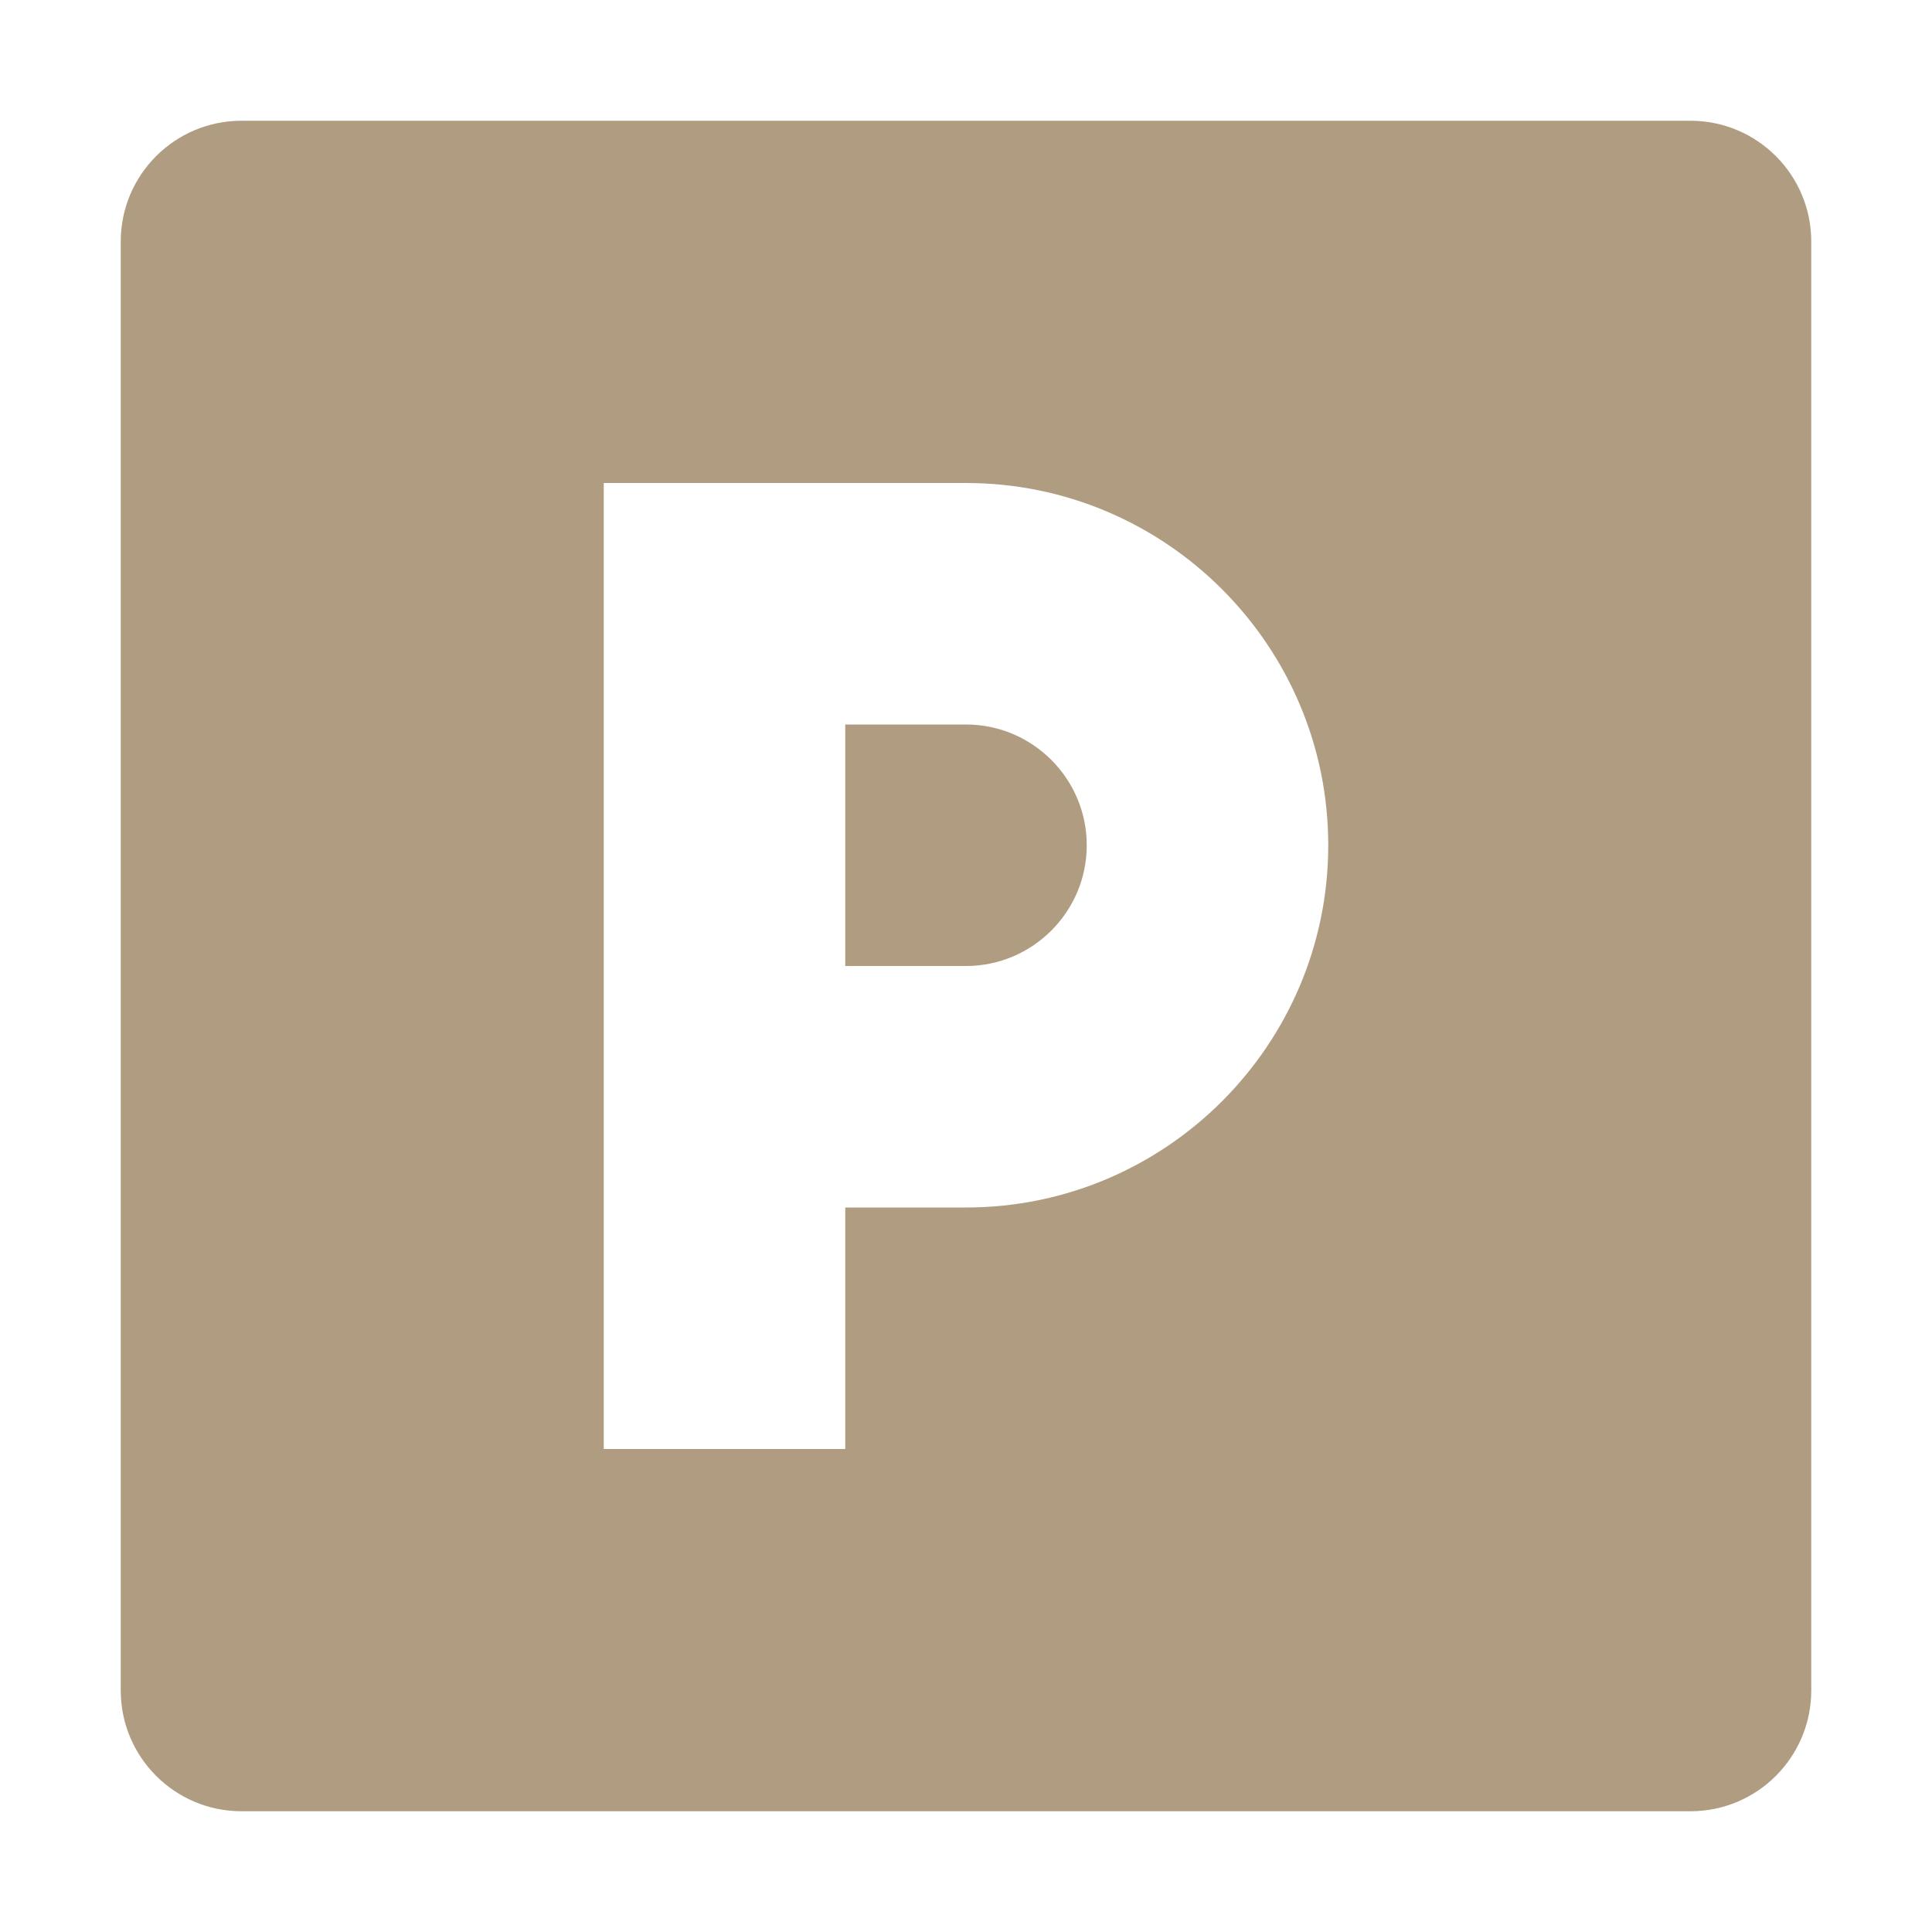 <svg id="SvgjsSvg1019" width="288" height="288" xmlns="http://www.w3.org/2000/svg" version="1.1" xmlns:xlink="http://www.w3.org/1999/xlink" xmlns:svgjs="http://svgjs.com/svgjs"><defs id="SvgjsDefs1020"></defs><g id="SvgjsG1021"><svg xmlns="http://www.w3.org/2000/svg" viewBox="0 0 16 16" width="288" height="288"><path d="M1,0h-1v2h1c0.551,0 1,-0.449 1,-1c0,-0.551 -0.449,-1 -1,-1Z" transform="translate(7 6)" fill="#b09c81" class="color000 svgShape"></path><path d="M13,0h-12c-0.552,0 -1,0.448 -1,1v12c0,0.552 0.448,1 1,1h12c0.552,0 1,-0.448 1,-1v-12c0,-0.552 -0.448,-1 -1,-1Zm-6,9h-1v2h-2v-8h3c1.654,0 3,1.346 3,3c0,1.654 -1.346,3 -3,3Z" transform="translate(1 1)" fill="#b09c81" class="color000 svgShape"></path></svg></g></svg>